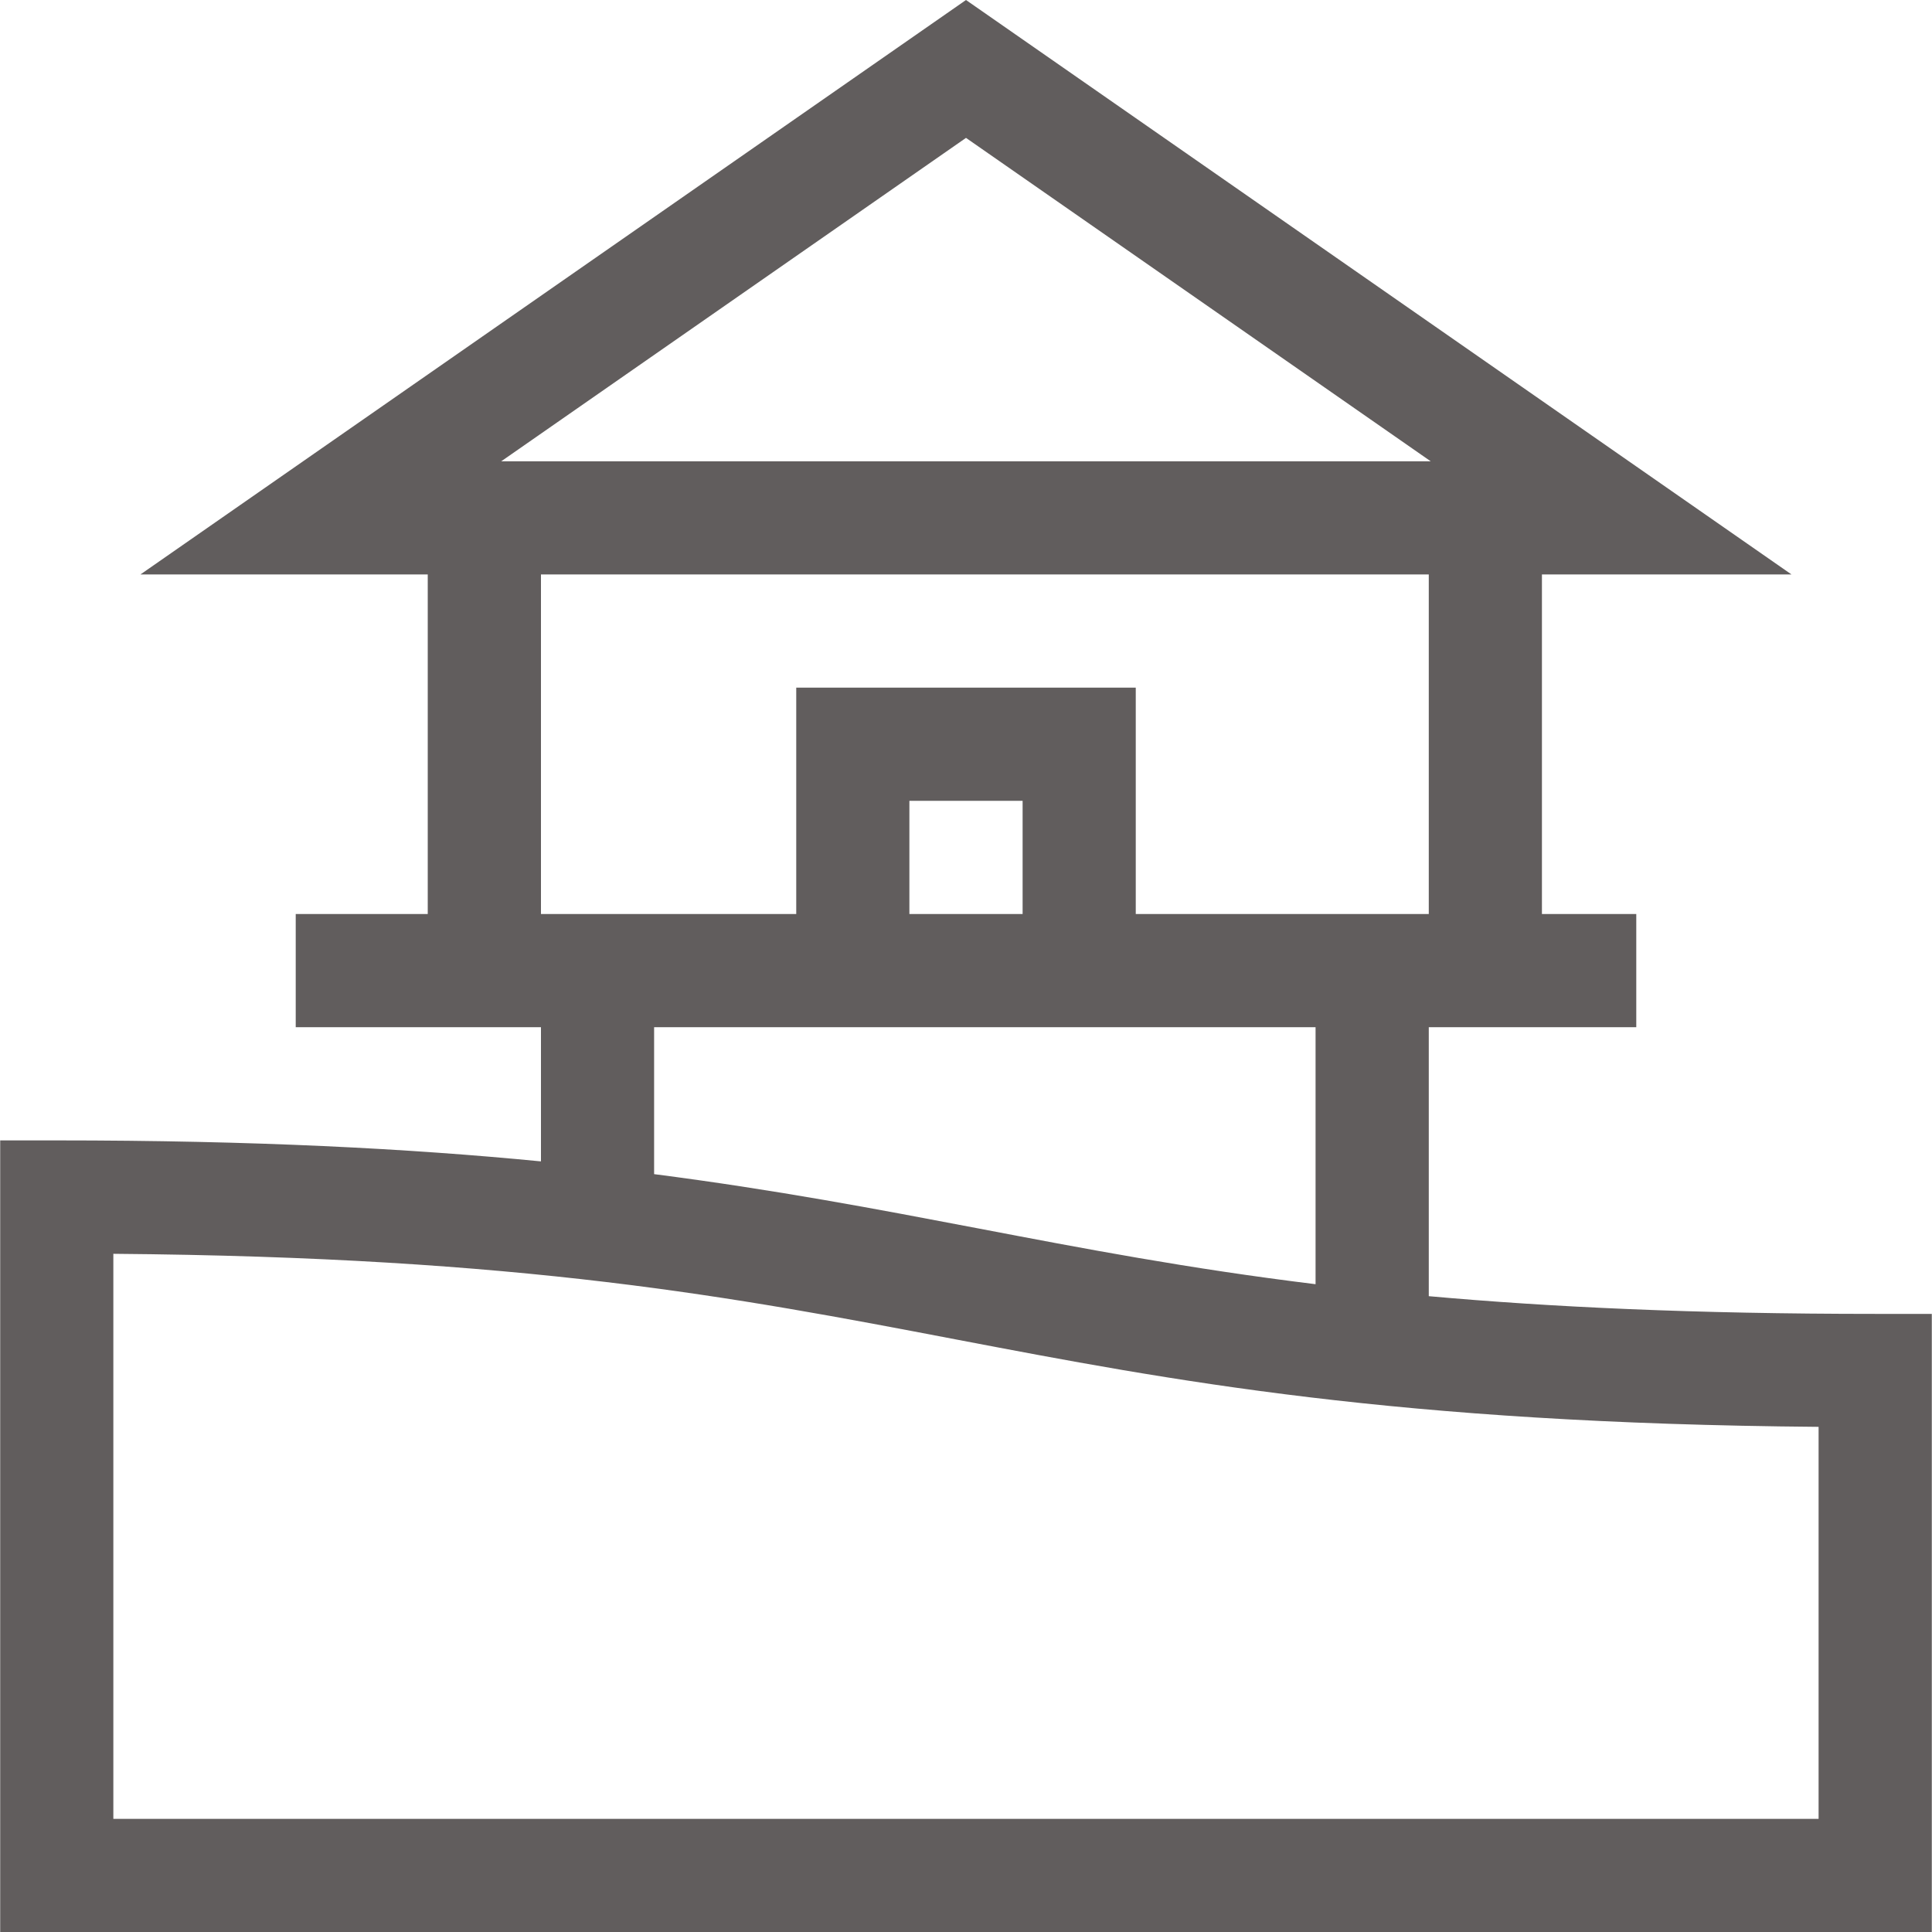 <?xml version="1.0" encoding="UTF-8"?>
<svg xmlns="http://www.w3.org/2000/svg" width="30" height="30" viewBox="0 0 30 30" fill="none">
  <g clip-path="url(#clip0_391_7249)">
    <path d="M29.118 20.402C26.307 20.402 24.079 20.297 22.186 20.127V15.95H25.408V14.193H23.943V8.92H27.818L15 0L2.181 8.92H6.642V14.193H4.592V15.95H8.4V18.034C6.361 17.835 3.944 17.708 0.882 17.708H0.003V30H29.997V20.402H29.118ZM15 2.141L22.216 7.163H7.783L15 2.141ZM8.4 8.92H22.186V14.193H17.636V10.678H12.364V14.193H8.4V8.92H8.4ZM15.879 14.193H14.121V12.435H15.879V14.193ZM10.157 15.95H20.428V19.941C18.462 19.7 16.835 19.389 15.165 19.07C13.616 18.775 12.044 18.475 10.157 18.232V15.95ZM28.239 28.243H1.76V19.469C8.149 19.521 11.401 20.141 14.835 20.797C18.199 21.439 21.672 22.102 28.239 22.156V28.243Z" fill="#615D5D"></path>
  </g>
  <defs>
    <clipPath id="clip0_391_7249">
      <rect width="30" height="30" fill="white"></rect>
    </clipPath>
  </defs>
</svg>
